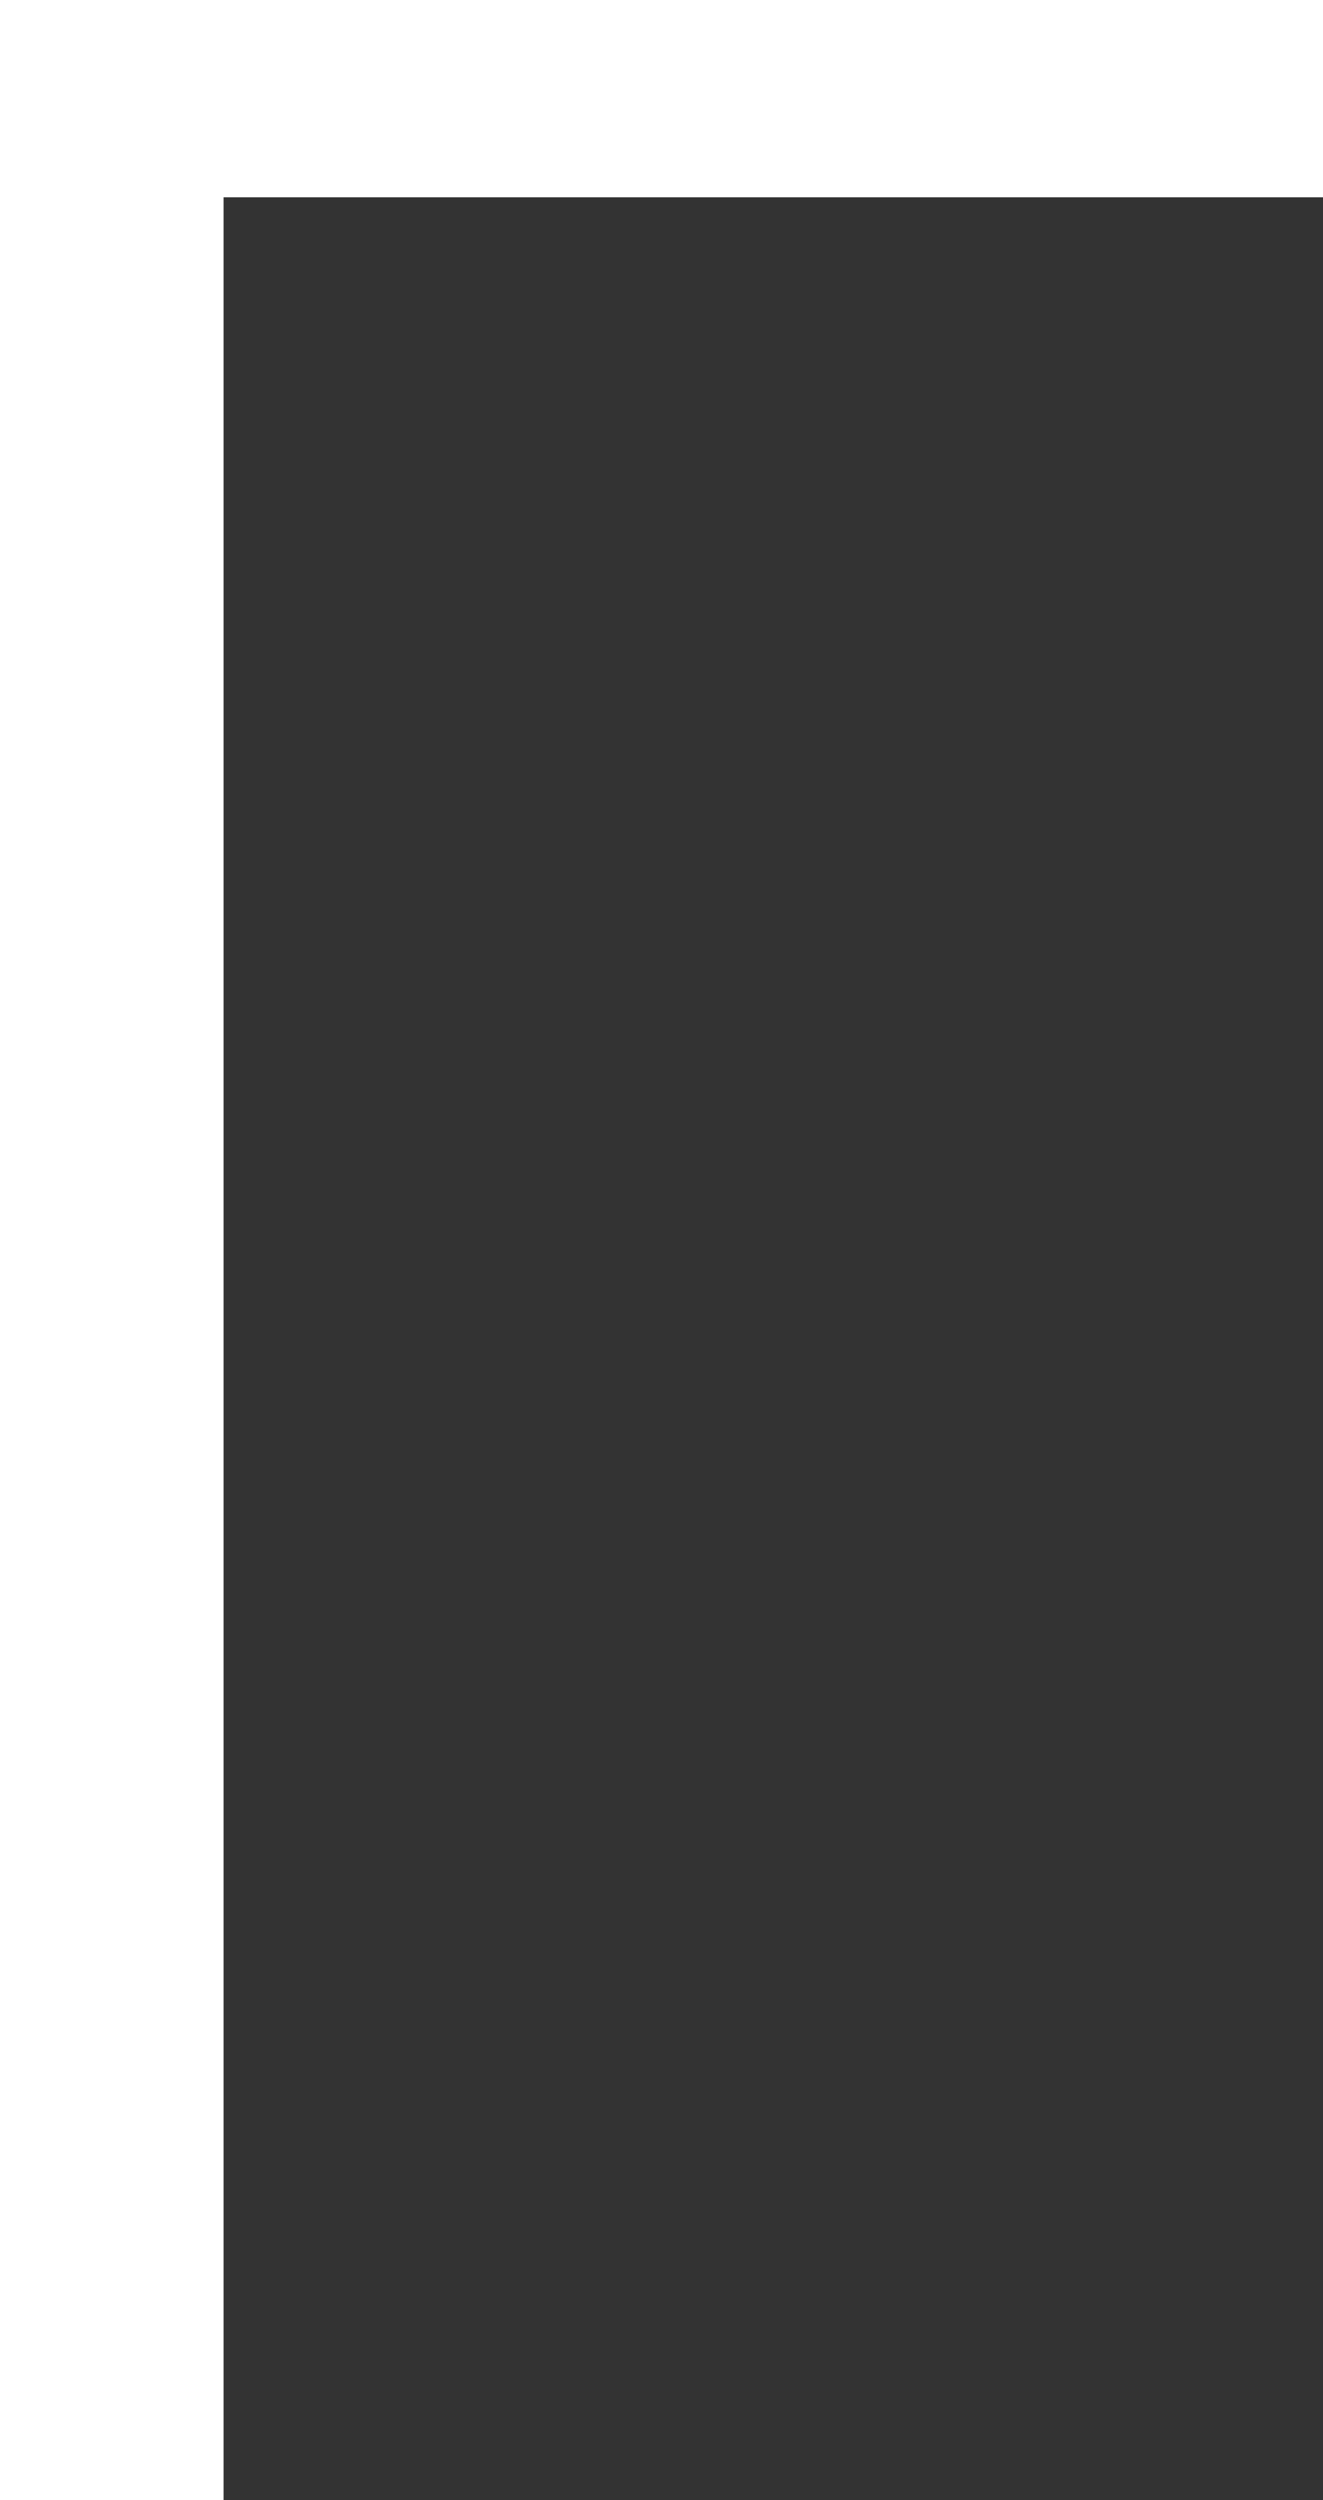 <?xml version="1.0" encoding="UTF-8"?><svg id="_レイヤー_2" xmlns="http://www.w3.org/2000/svg" viewBox="0 0 10.06 19.01"><rect x="0" y="0" width="10.06" height="19.01" fill="#333333" stroke="none"/><defs><style>.cls-1{fill:#fff;}</style></defs><g id="artwork"><path class="cls-1" d="M0,19.01V0H10.06V1.5H1.7V19.01H0Z"/></g></svg>